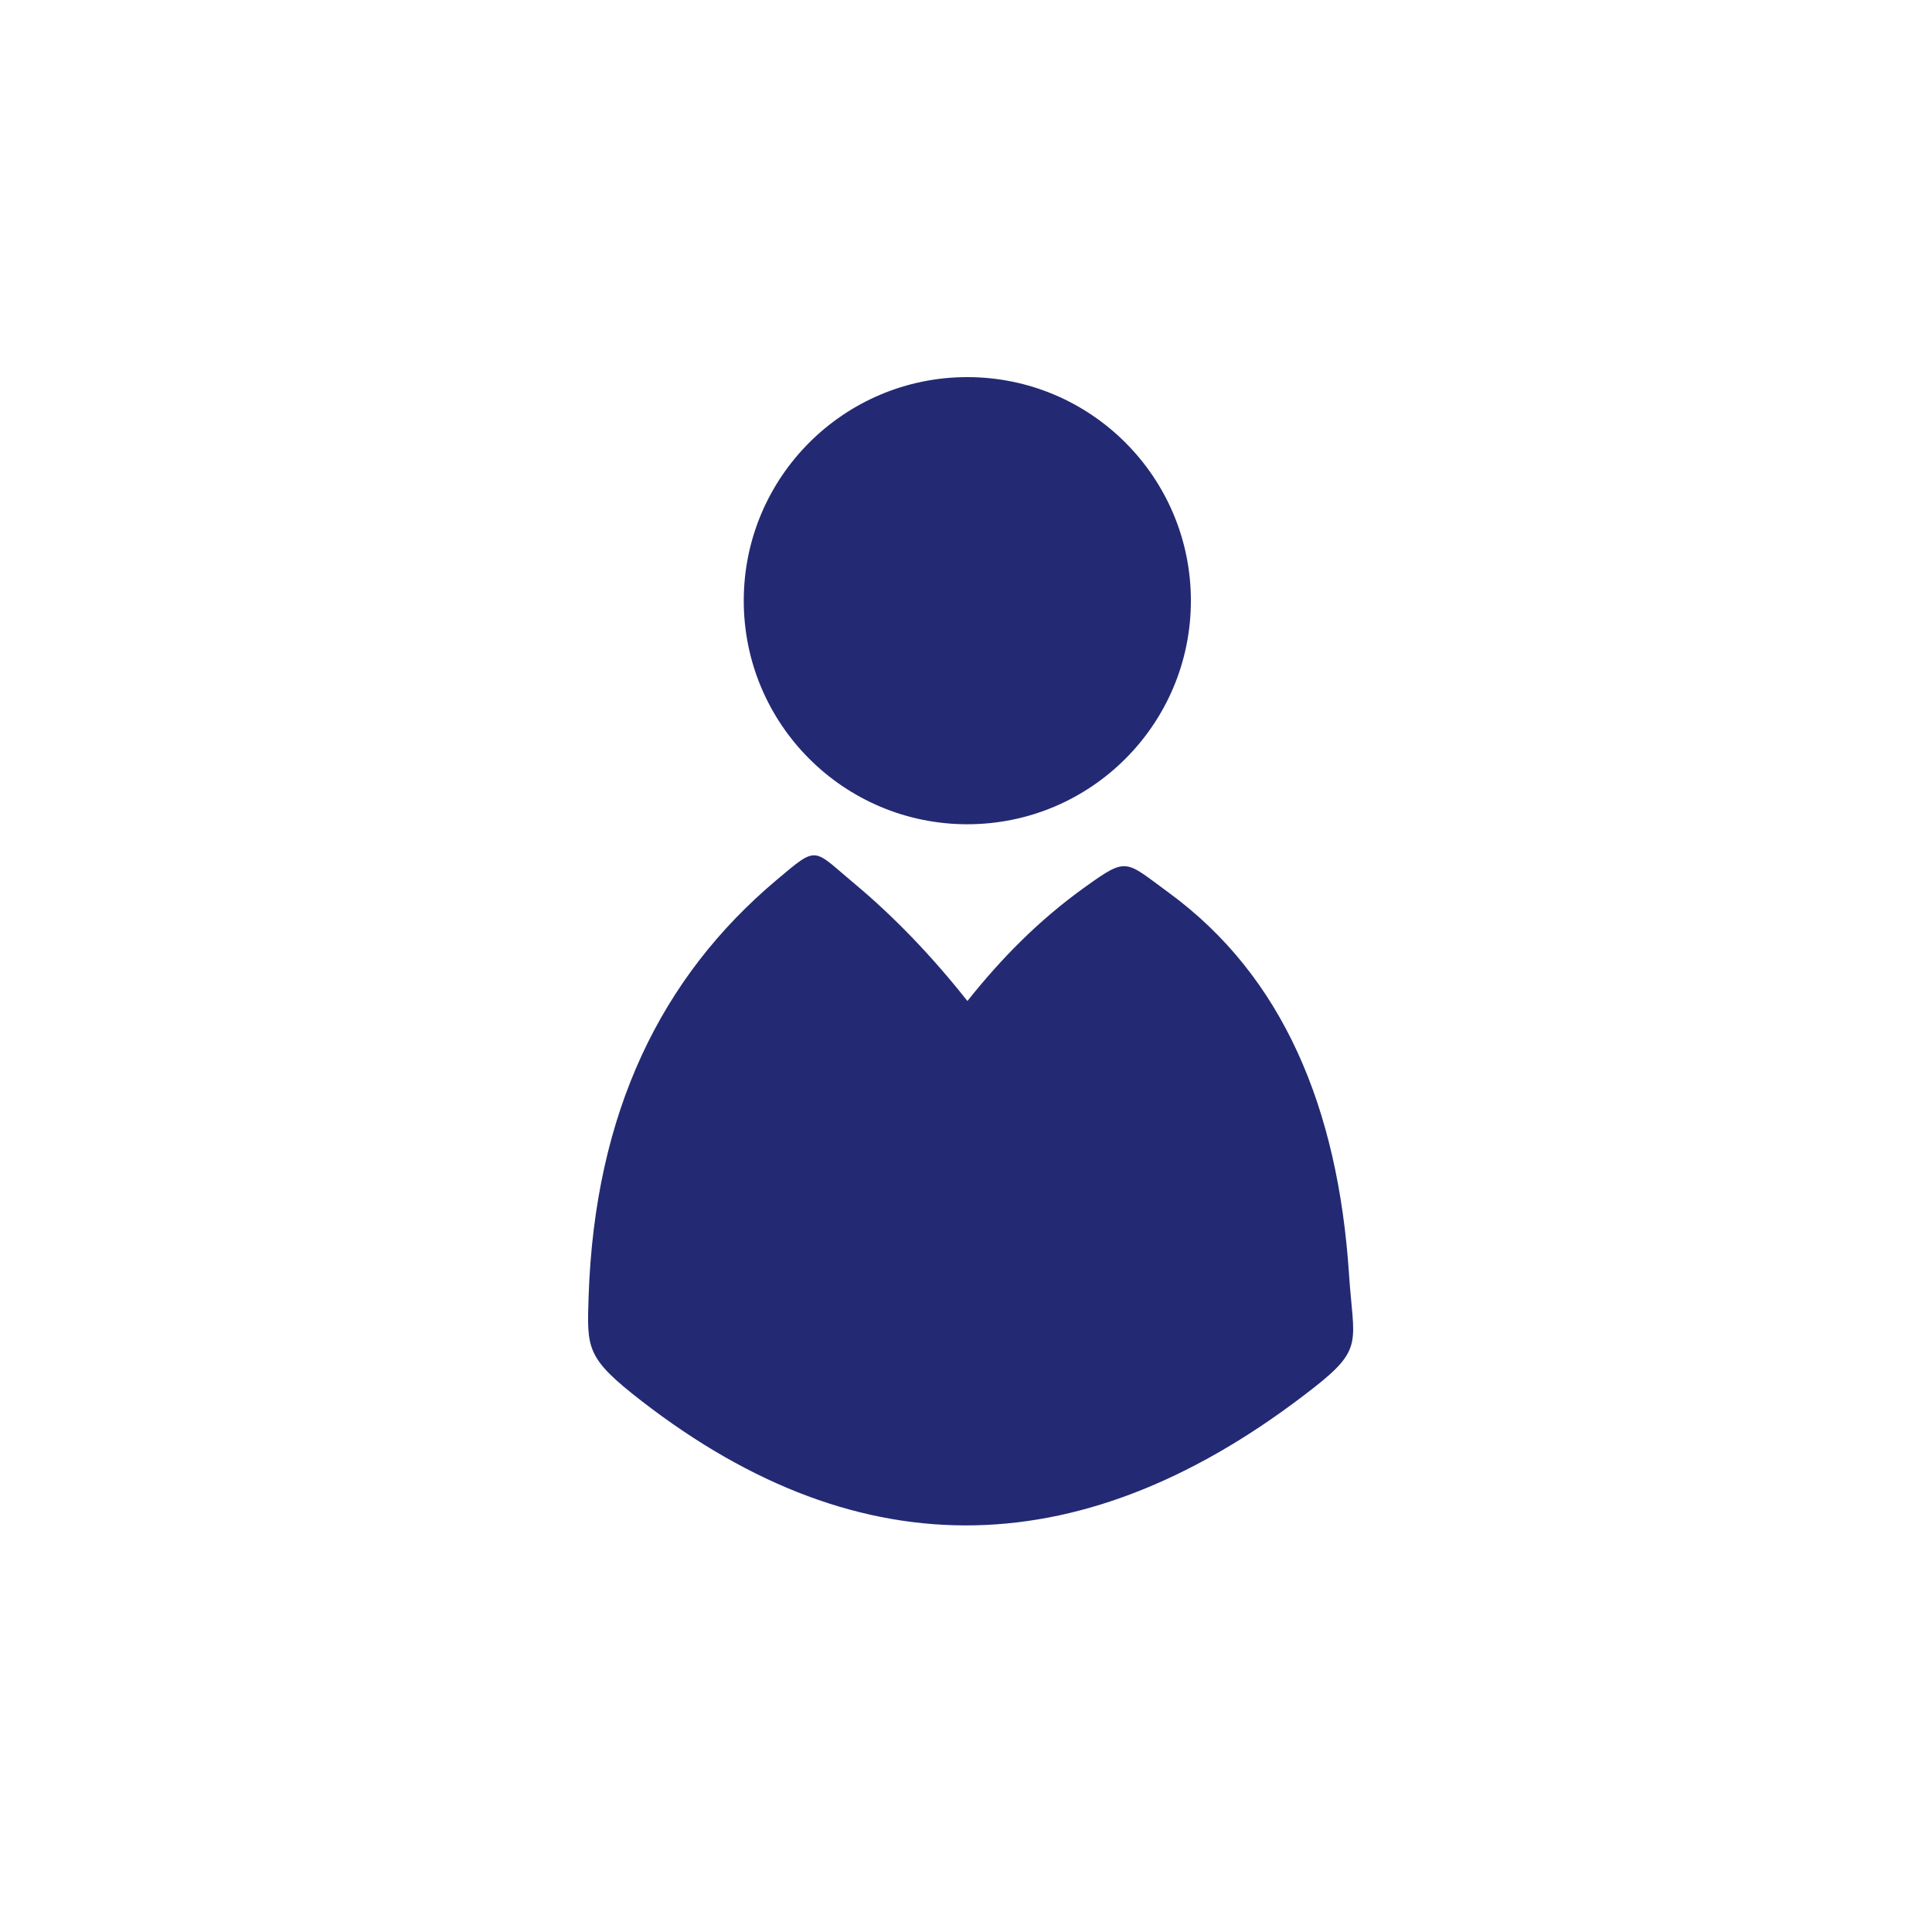 <?xml version="1.0" encoding="utf-8"?>
<!-- Generator: Adobe Illustrator 14.0.0, SVG Export Plug-In . SVG Version: 6.00 Build 43363)  -->
<!DOCTYPE svg PUBLIC "-//W3C//DTD SVG 1.1//EN" "http://www.w3.org/Graphics/SVG/1.1/DTD/svg11.dtd">
<svg version="1.1" id="Layer_1" xmlns="http://www.w3.org/2000/svg" xmlns:xlink="http://www.w3.org/1999/xlink" x="0px" y="0px"
	 width="300px" height="300px" viewBox="0 0 300 300" enable-background="new 0 0 300 300" xml:space="preserve">
<path fill-rule="evenodd" clip-rule="evenodd" fill="#232A73" d="M91.4,201.287c0.959-28.489,11.205-49.545,29.246-64.694
	c6.457-5.426,5.473-4.851,12.151,0.718c6.121,5.115,12.009,11.272,17.422,18.124c5.234-6.576,11.085-12.565,18.31-17.727
	c6.601-4.731,6.146-4.066,13.011,0.946c17.596,12.902,26.216,33.227,27.937,59.228c0.69,10.563,2.41,11.463-5.641,17.733
	c-35.168,27.494-69.911,28.484-104.198,1.942C91.005,210.867,91.125,209.494,91.4,201.287"/>
<path fill-rule="evenodd" clip-rule="evenodd" fill="#232A73" d="M150.202,58.559c19.173,0,34.719,15.545,34.719,34.719
	c0,19.166-15.546,34.712-34.719,34.712c-19.167,0-34.712-15.546-34.712-34.712C115.49,74.104,131.035,58.559,150.202,58.559"/>
</svg>
